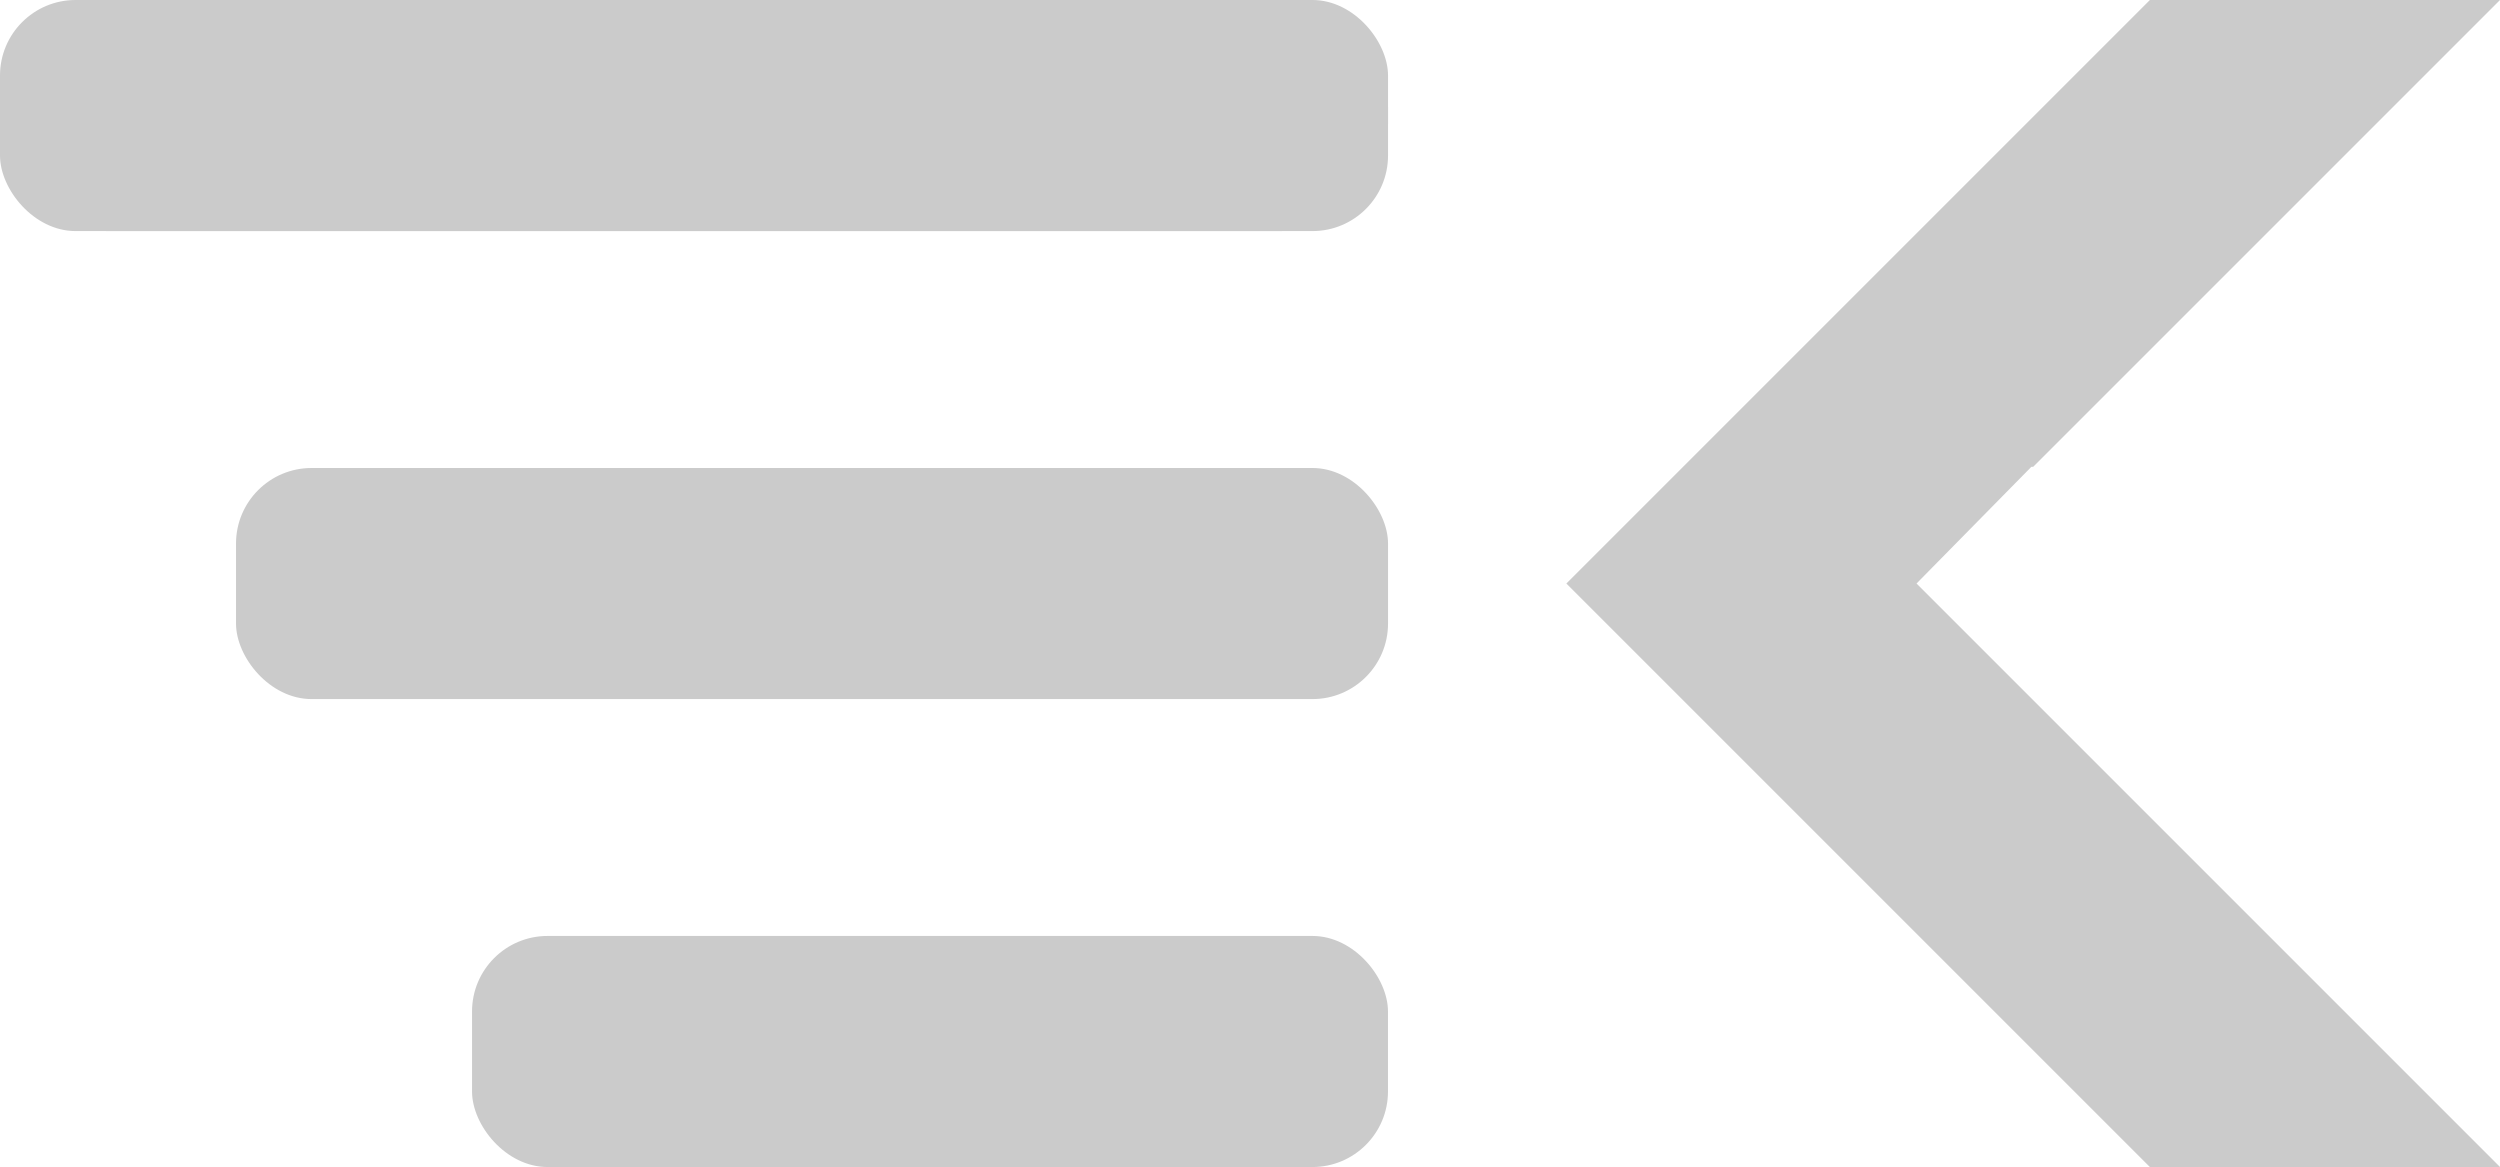 <svg xmlns="http://www.w3.org/2000/svg" id="Logo_EK-header" data-name="Logo EK-header" width="49.626" height="23.166" viewBox="0 0 49.626 23.166"><g id="Group_210" data-name="Group 210" transform="translate(0)"><g id="Group_209" data-name="Group 209" transform="translate(31.093)"><path id="Path_292" data-name="Path 292" d="M417.928,103.99,406.345,92.407l11.583-11.583h6.95l-9.266,9.266h-.036l-2.28,2.317,11.583,11.583Z" transform="translate(-406.345 -80.824)" fill="#cbcbcb"></path></g><rect id="Rectangle_156" data-name="Rectangle 156" width="27.553" height="4.587" rx="2.136" transform="translate(0 0)" fill="#cbcbcb"></rect><rect id="Rectangle_157" data-name="Rectangle 157" width="27.553" height="4.587" rx="1.5" transform="translate(0 0)" fill="#cbcbcb"></rect><rect id="Rectangle_158" data-name="Rectangle 158" width="22.868" height="4.587" rx="1.5" transform="translate(4.685 9.29)" fill="#cbcbcb"></rect><rect id="Rectangle_159" data-name="Rectangle 159" width="18.182" height="4.587" rx="1.5" transform="translate(9.37 18.579)" fill="#cbcbcb"></rect></g></svg>